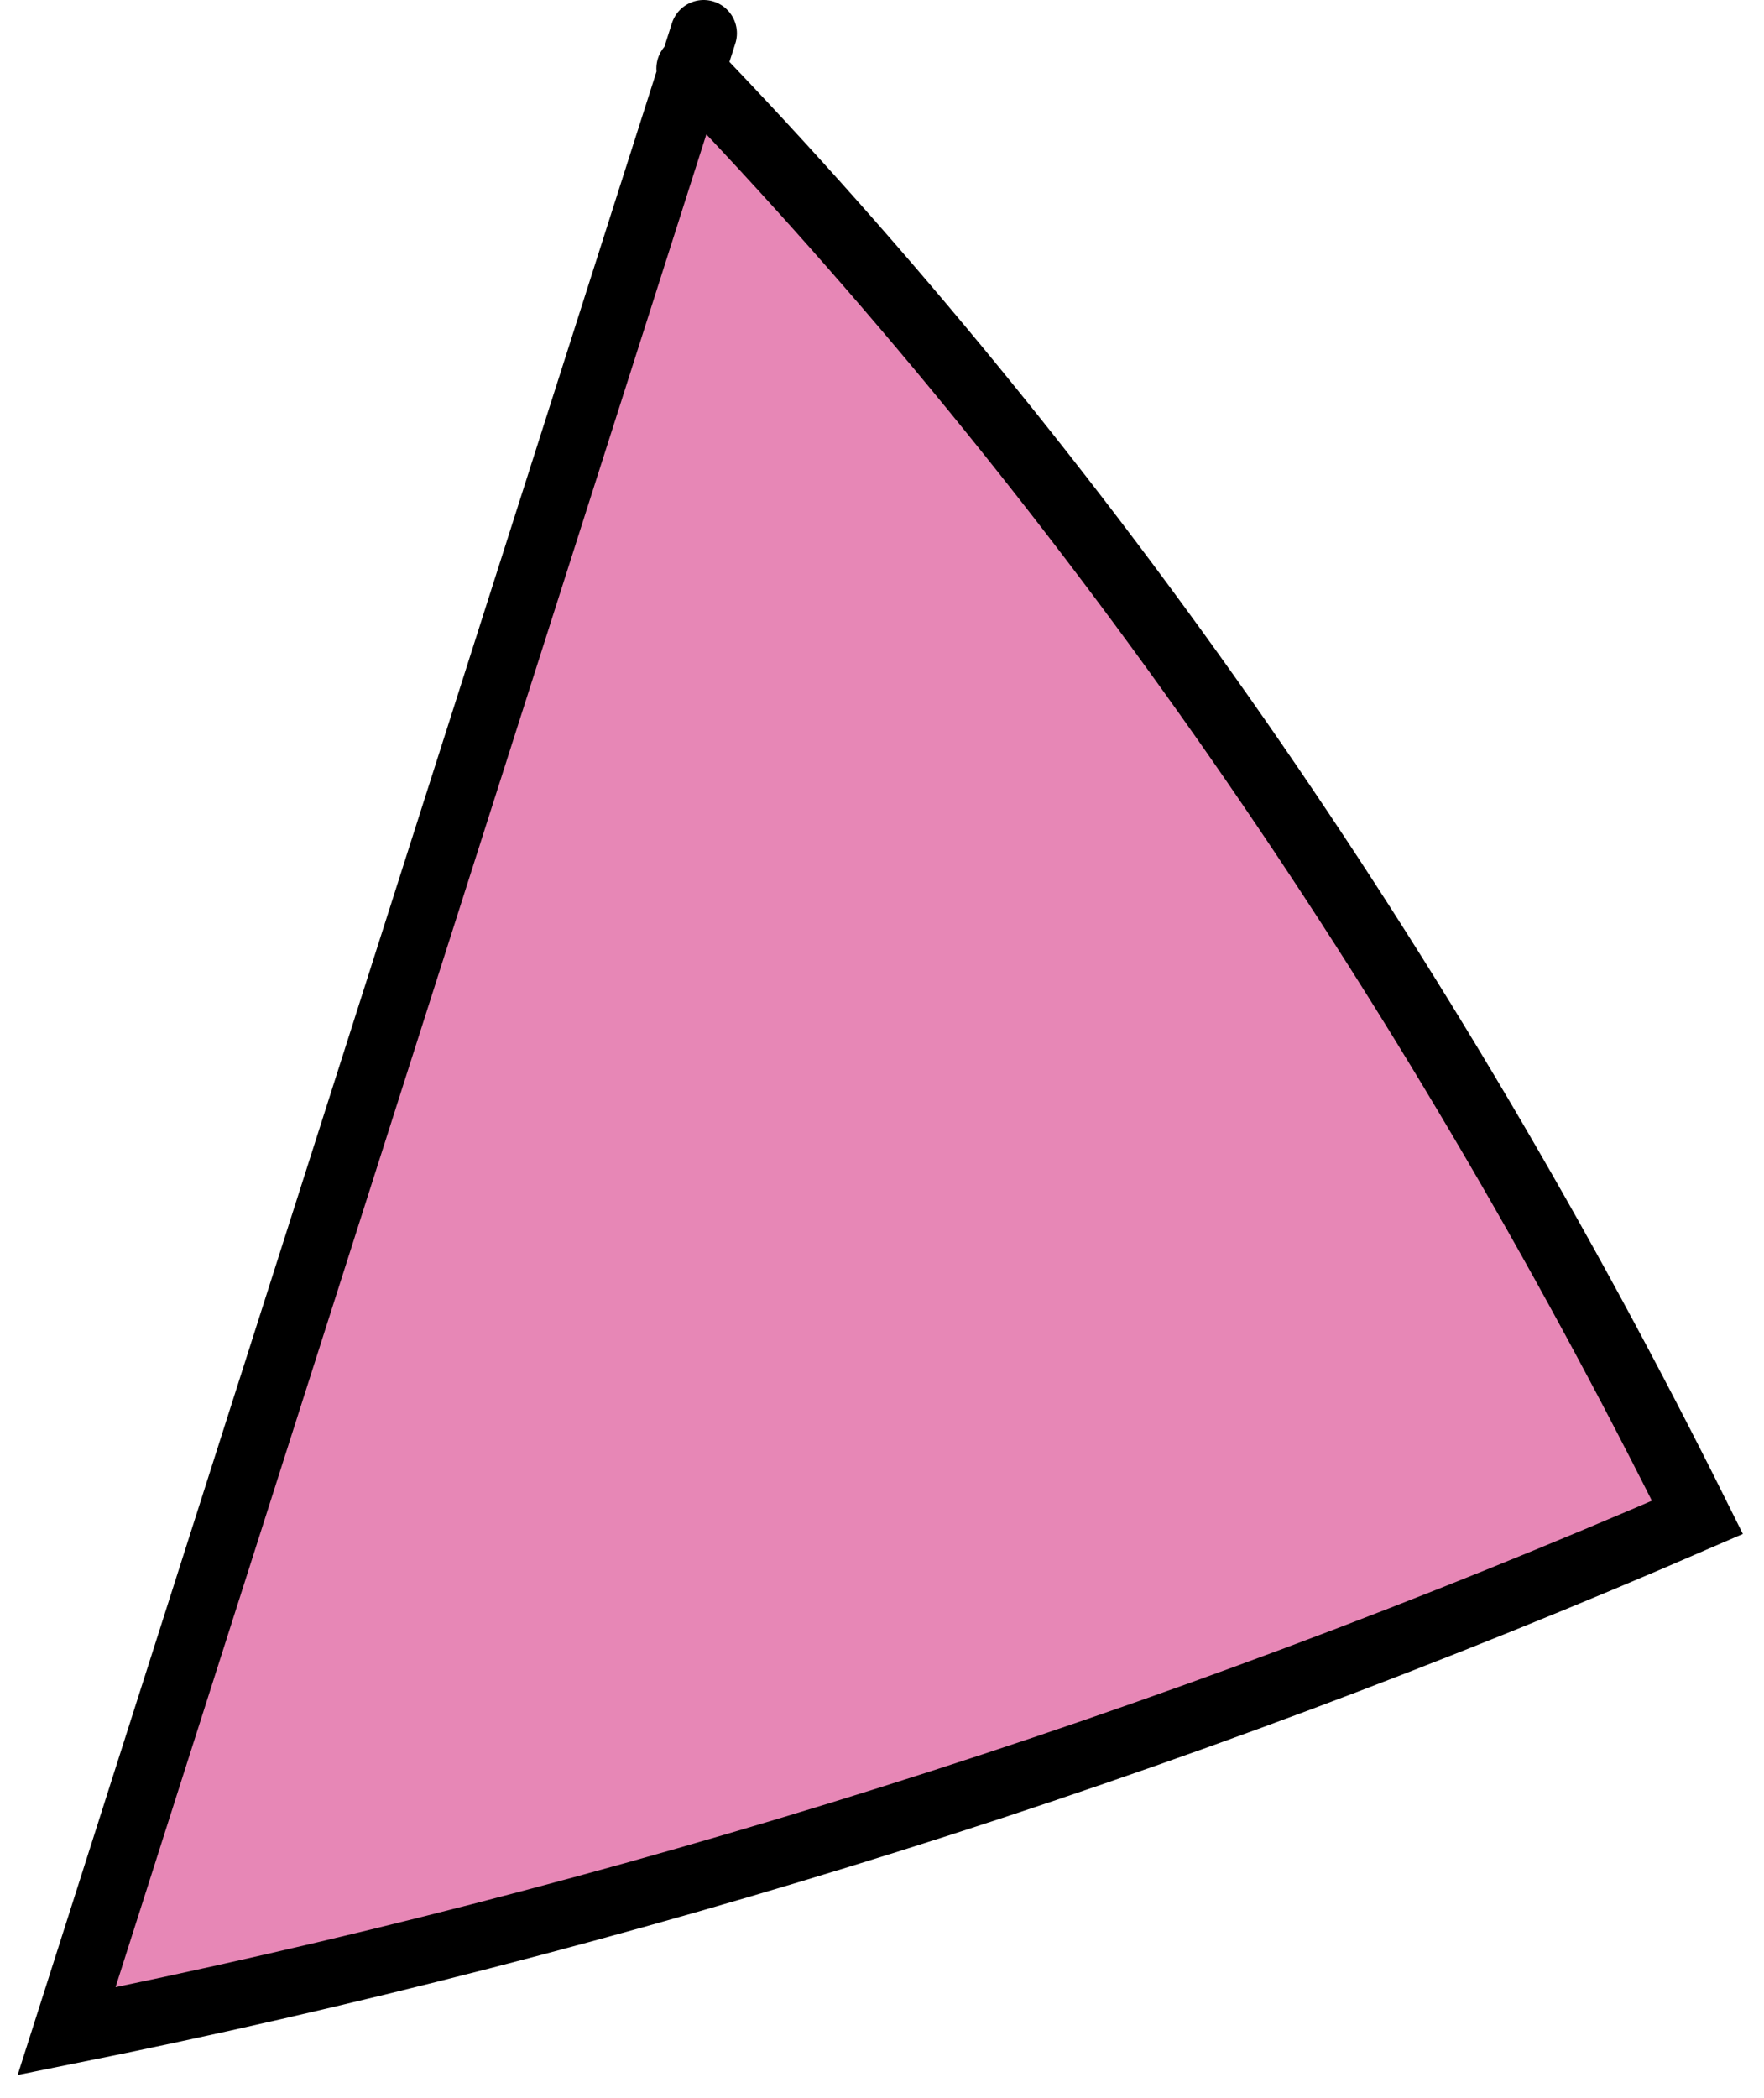 <?xml version="1.0" encoding="UTF-8"?> <svg xmlns="http://www.w3.org/2000/svg" width="53" height="63" viewBox="0 0 53 63" fill="none"><path d="M21.141 1C14.761 20.991 8.38 41.009 2 61C18.622 57.664 35.049 52.492 51 45.569C42.801 29.082 32.531 14.318 20.721 2.057" fill="#E787B6"></path><path d="M21.141 1C14.761 20.991 8.38 41.009 2 61C18.622 57.664 35.049 52.492 51 45.569C42.801 29.082 32.531 14.318 20.721 2.057" stroke="black" stroke-width="2" stroke-linecap="round"></path></svg> 